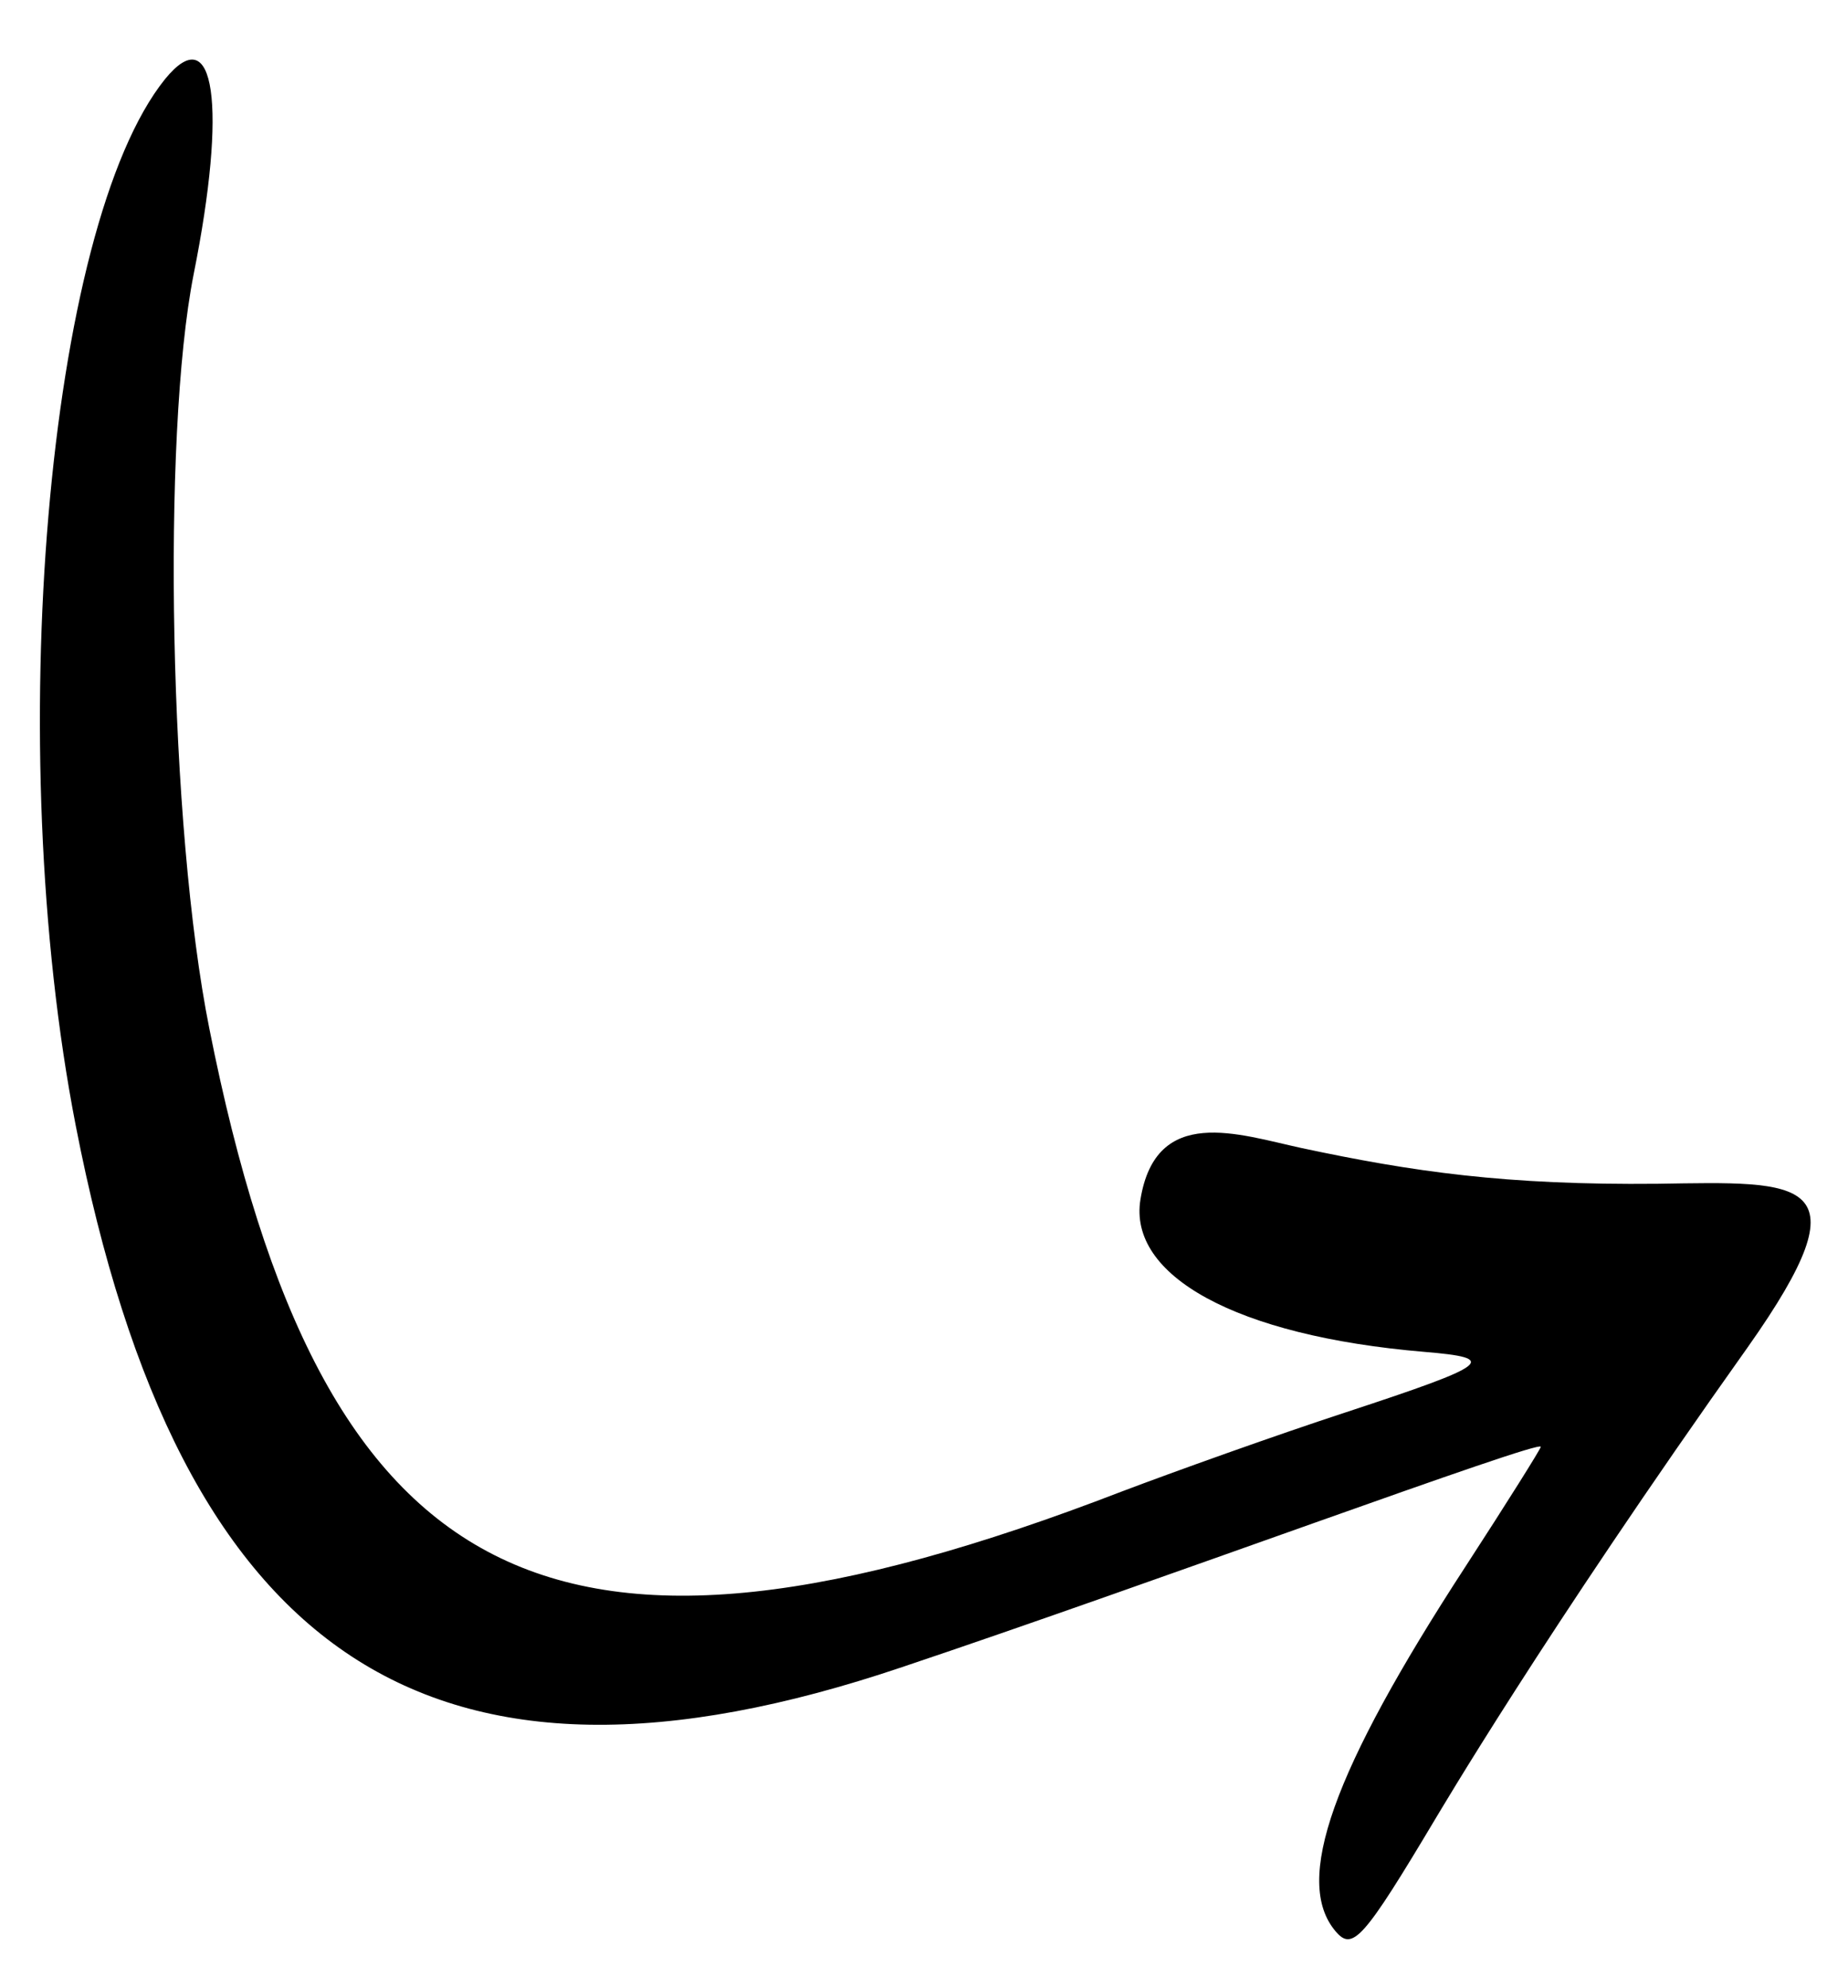 <?xml version="1.0" encoding="utf-8"?>
<svg xmlns="http://www.w3.org/2000/svg" fill="none" height="100%" overflow="visible" preserveAspectRatio="none" style="display: block;" viewBox="0 0 70.003 75.284" width="100%">
<g id="Group">
<path clip-rule="evenodd" d="M6.251 2.997C1.771 8.567 0.082 28.31 2.869 42.633C6.815 62.887 16.36 69.155 34.167 63.143C43.586 59.987 58.375 54.497 58.366 54.798C58.364 54.873 57.088 56.909 55.514 59.332C50.456 67.102 48.988 71.249 50.59 73.145C51.237 73.91 51.633 73.483 54.426 68.8C54.459 68.761 58.401 62.008 66.207 51.023C70.779 44.548 68.283 44.75 62.789 44.835C57.041 44.892 53.513 44.38 49.294 43.48C46.916 42.965 43.789 41.837 43.201 45.427C42.73 48.299 46.778 50.595 53.943 51.201C56.777 51.437 56.514 51.671 50.999 53.485C48.291 54.371 44.45 55.749 42.479 56.496C20.899 64.822 12.191 60.403 7.93 38.958C6.406 31.35 6.125 16.523 7.334 10.395C8.615 4.001 8.142 0.675 6.251 2.997Z" fill="black" fill-rule="evenodd" id="Vector"/>
</g>
</svg>